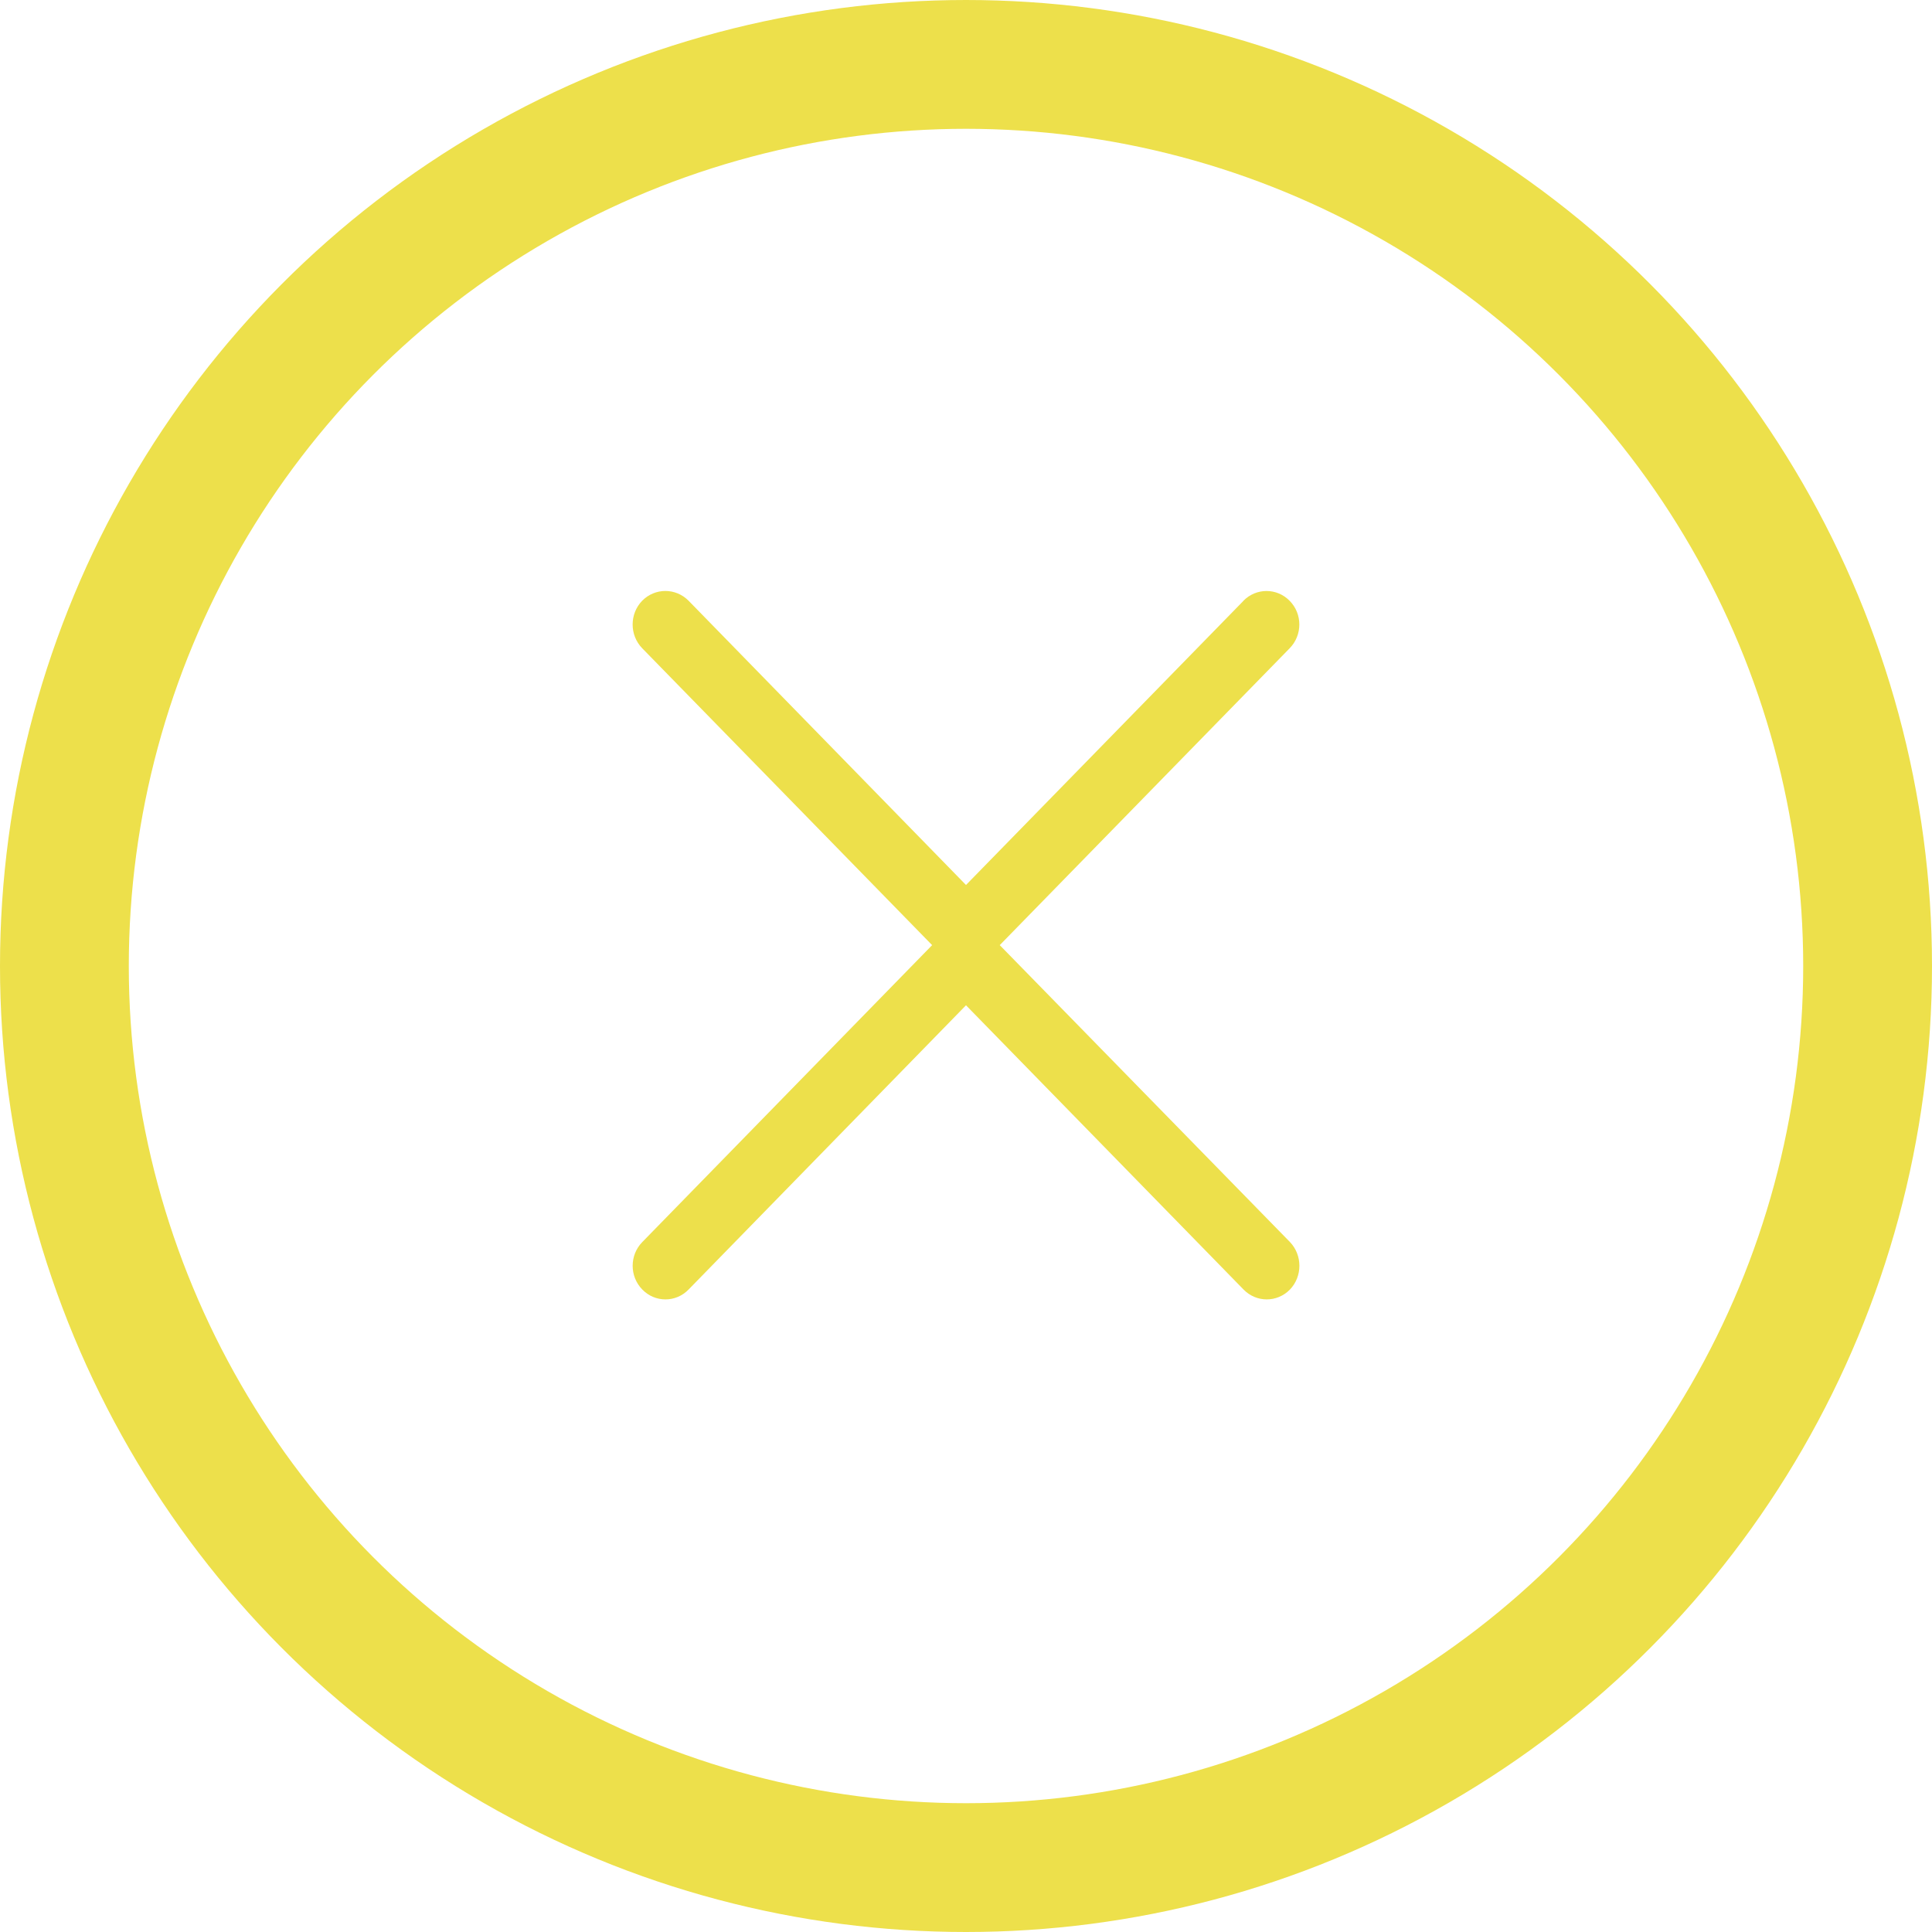 <svg xmlns="http://www.w3.org/2000/svg" width="15" height="15" fill="none" viewBox="0 0 15 15">
    <path fill="#EDE04B" fill-rule="evenodd" d="M9.655 4.664L7.5 6.871 5.346 4.664c-.1-.101-.26-.101-.36 0-.099.102-.099.267 0 .369l2.251 2.305-2.25 2.305c-.1.102-.1.267 0 .369.099.102.26.102.359 0L7.5 7.805l2.155 2.207c.1.102.26.102.36 0 .098-.102.098-.267 0-.369L7.762 7.338l2.251-2.305c.1-.102.1-.267 0-.368-.099-.102-.26-.102-.36 0z" clip-rule="evenodd"/>
    <circle cx="7.5" cy="7.5" r="7" stroke="#EDE04B"/>
</svg>
